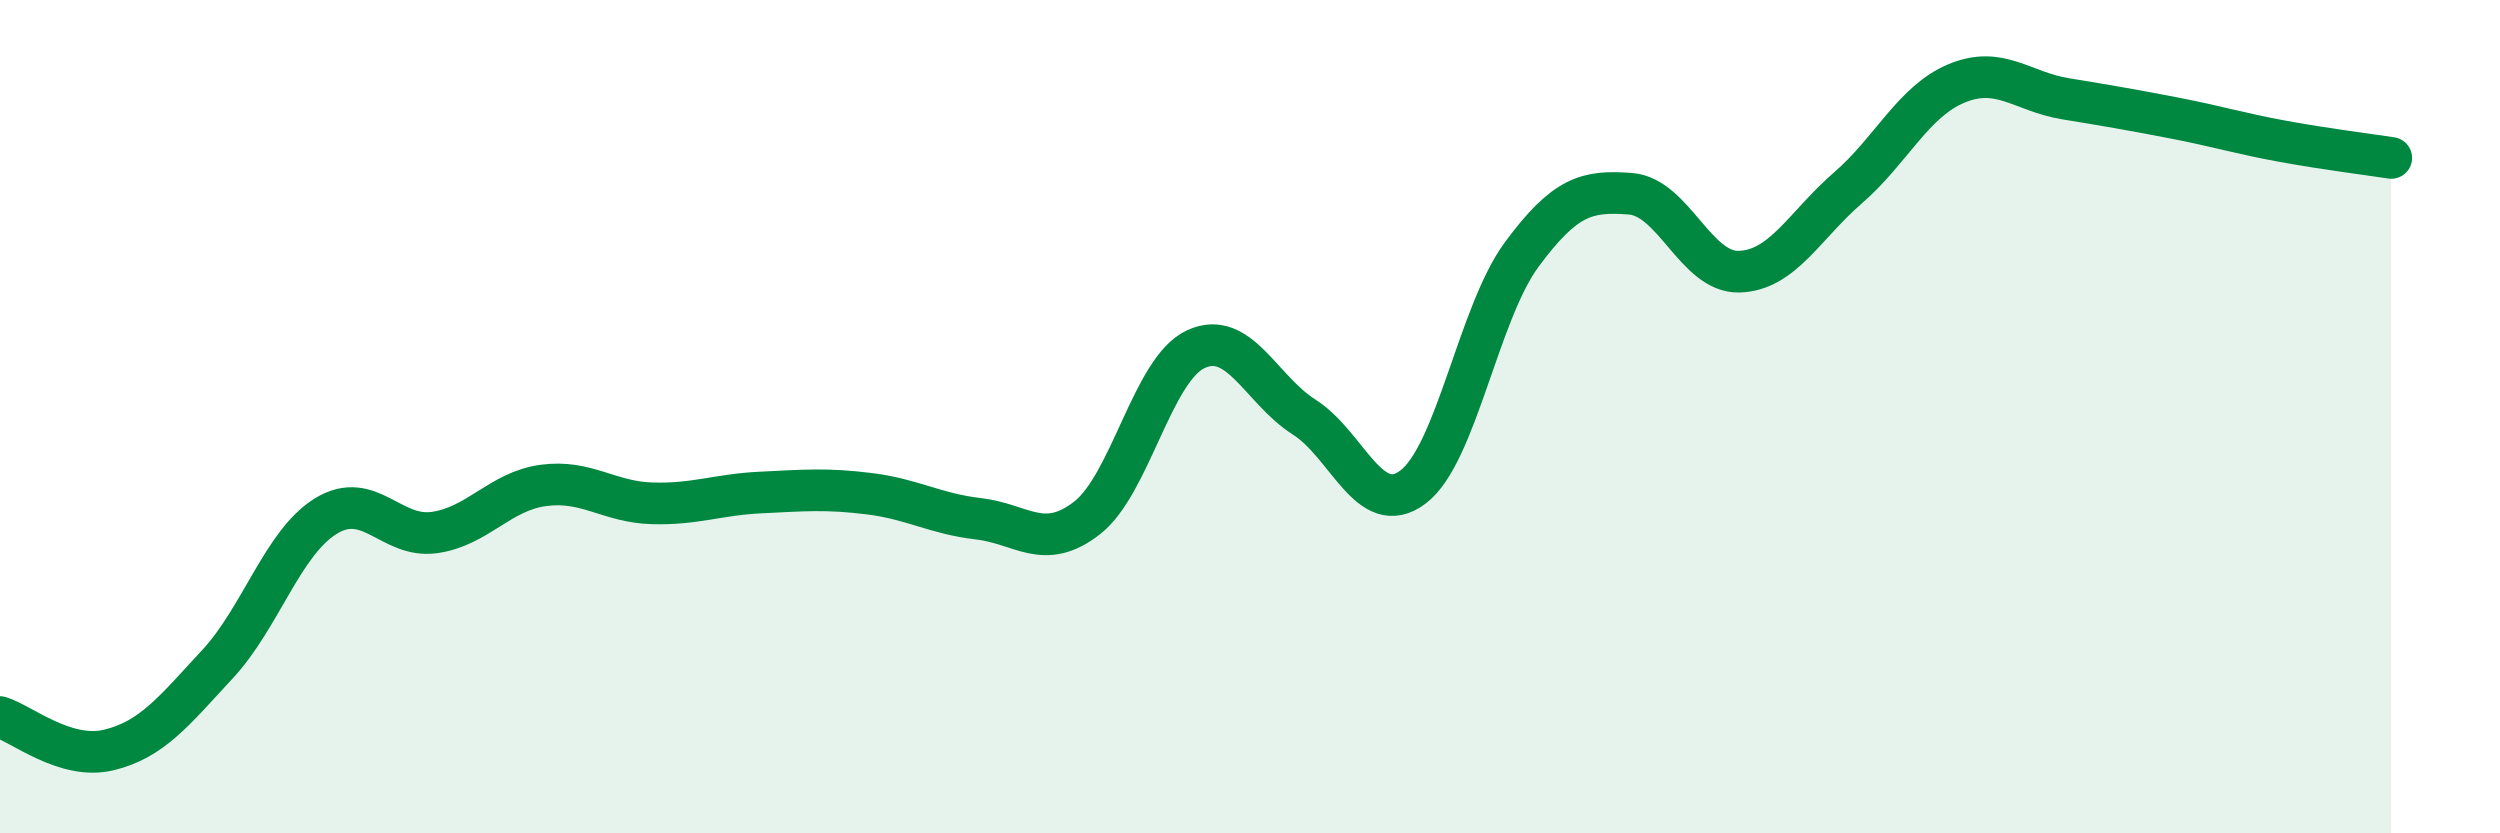 
    <svg width="60" height="20" viewBox="0 0 60 20" xmlns="http://www.w3.org/2000/svg">
      <path
        d="M 0,17.21 C 0.52,17.37 1.57,18.25 2.61,18 C 3.65,17.75 4.18,17.06 5.22,15.94 C 6.26,14.82 6.79,13.01 7.83,12.38 C 8.87,11.75 9.39,12.93 10.43,12.78 C 11.47,12.63 12,11.79 13.04,11.65 C 14.08,11.51 14.61,12.05 15.65,12.08 C 16.69,12.11 17.22,11.87 18.26,11.82 C 19.3,11.77 19.83,11.72 20.87,11.85 C 21.91,11.98 22.44,12.33 23.48,12.45 C 24.52,12.57 25.05,13.24 26.09,12.43 C 27.13,11.62 27.66,8.86 28.7,8.38 C 29.74,7.9 30.26,9.35 31.3,10.01 C 32.34,10.67 32.87,12.47 33.91,11.69 C 34.95,10.91 35.48,7.52 36.52,6.11 C 37.56,4.7 38.09,4.57 39.13,4.65 C 40.17,4.73 40.7,6.55 41.74,6.52 C 42.78,6.49 43.31,5.41 44.35,4.51 C 45.39,3.61 45.92,2.43 46.96,2 C 48,1.57 48.53,2.2 49.57,2.37 C 50.61,2.54 51.13,2.63 52.17,2.83 C 53.21,3.03 53.74,3.2 54.78,3.39 C 55.82,3.58 56.87,3.71 57.39,3.79L57.39 20L0 20Z"
        fill="#008740"
        opacity="0.1"
        stroke-linecap="round"
        stroke-linejoin="round"
      />
      <path
        d="M 0,17.21 C 0.52,17.37 1.57,18.25 2.61,18 C 3.65,17.75 4.18,17.06 5.22,15.94 C 6.26,14.82 6.79,13.01 7.83,12.38 C 8.87,11.75 9.39,12.93 10.43,12.78 C 11.47,12.63 12,11.79 13.04,11.65 C 14.08,11.51 14.61,12.05 15.65,12.08 C 16.69,12.11 17.22,11.87 18.26,11.82 C 19.3,11.77 19.83,11.72 20.87,11.85 C 21.91,11.98 22.44,12.33 23.48,12.45 C 24.52,12.57 25.05,13.24 26.09,12.43 C 27.13,11.62 27.66,8.86 28.7,8.38 C 29.74,7.9 30.26,9.35 31.3,10.01 C 32.34,10.67 32.87,12.47 33.91,11.69 C 34.95,10.91 35.48,7.52 36.52,6.11 C 37.56,4.7 38.09,4.57 39.13,4.65 C 40.17,4.73 40.7,6.55 41.74,6.52 C 42.78,6.49 43.31,5.41 44.35,4.51 C 45.39,3.61 45.92,2.43 46.96,2 C 48,1.57 48.53,2.2 49.57,2.37 C 50.61,2.54 51.13,2.63 52.17,2.83 C 53.21,3.03 53.74,3.2 54.78,3.39 C 55.82,3.58 56.87,3.71 57.39,3.79"
        stroke="#008740"
        stroke-width="1"
        fill="none"
        stroke-linecap="round"
        stroke-linejoin="round"
      />
    </svg>
  